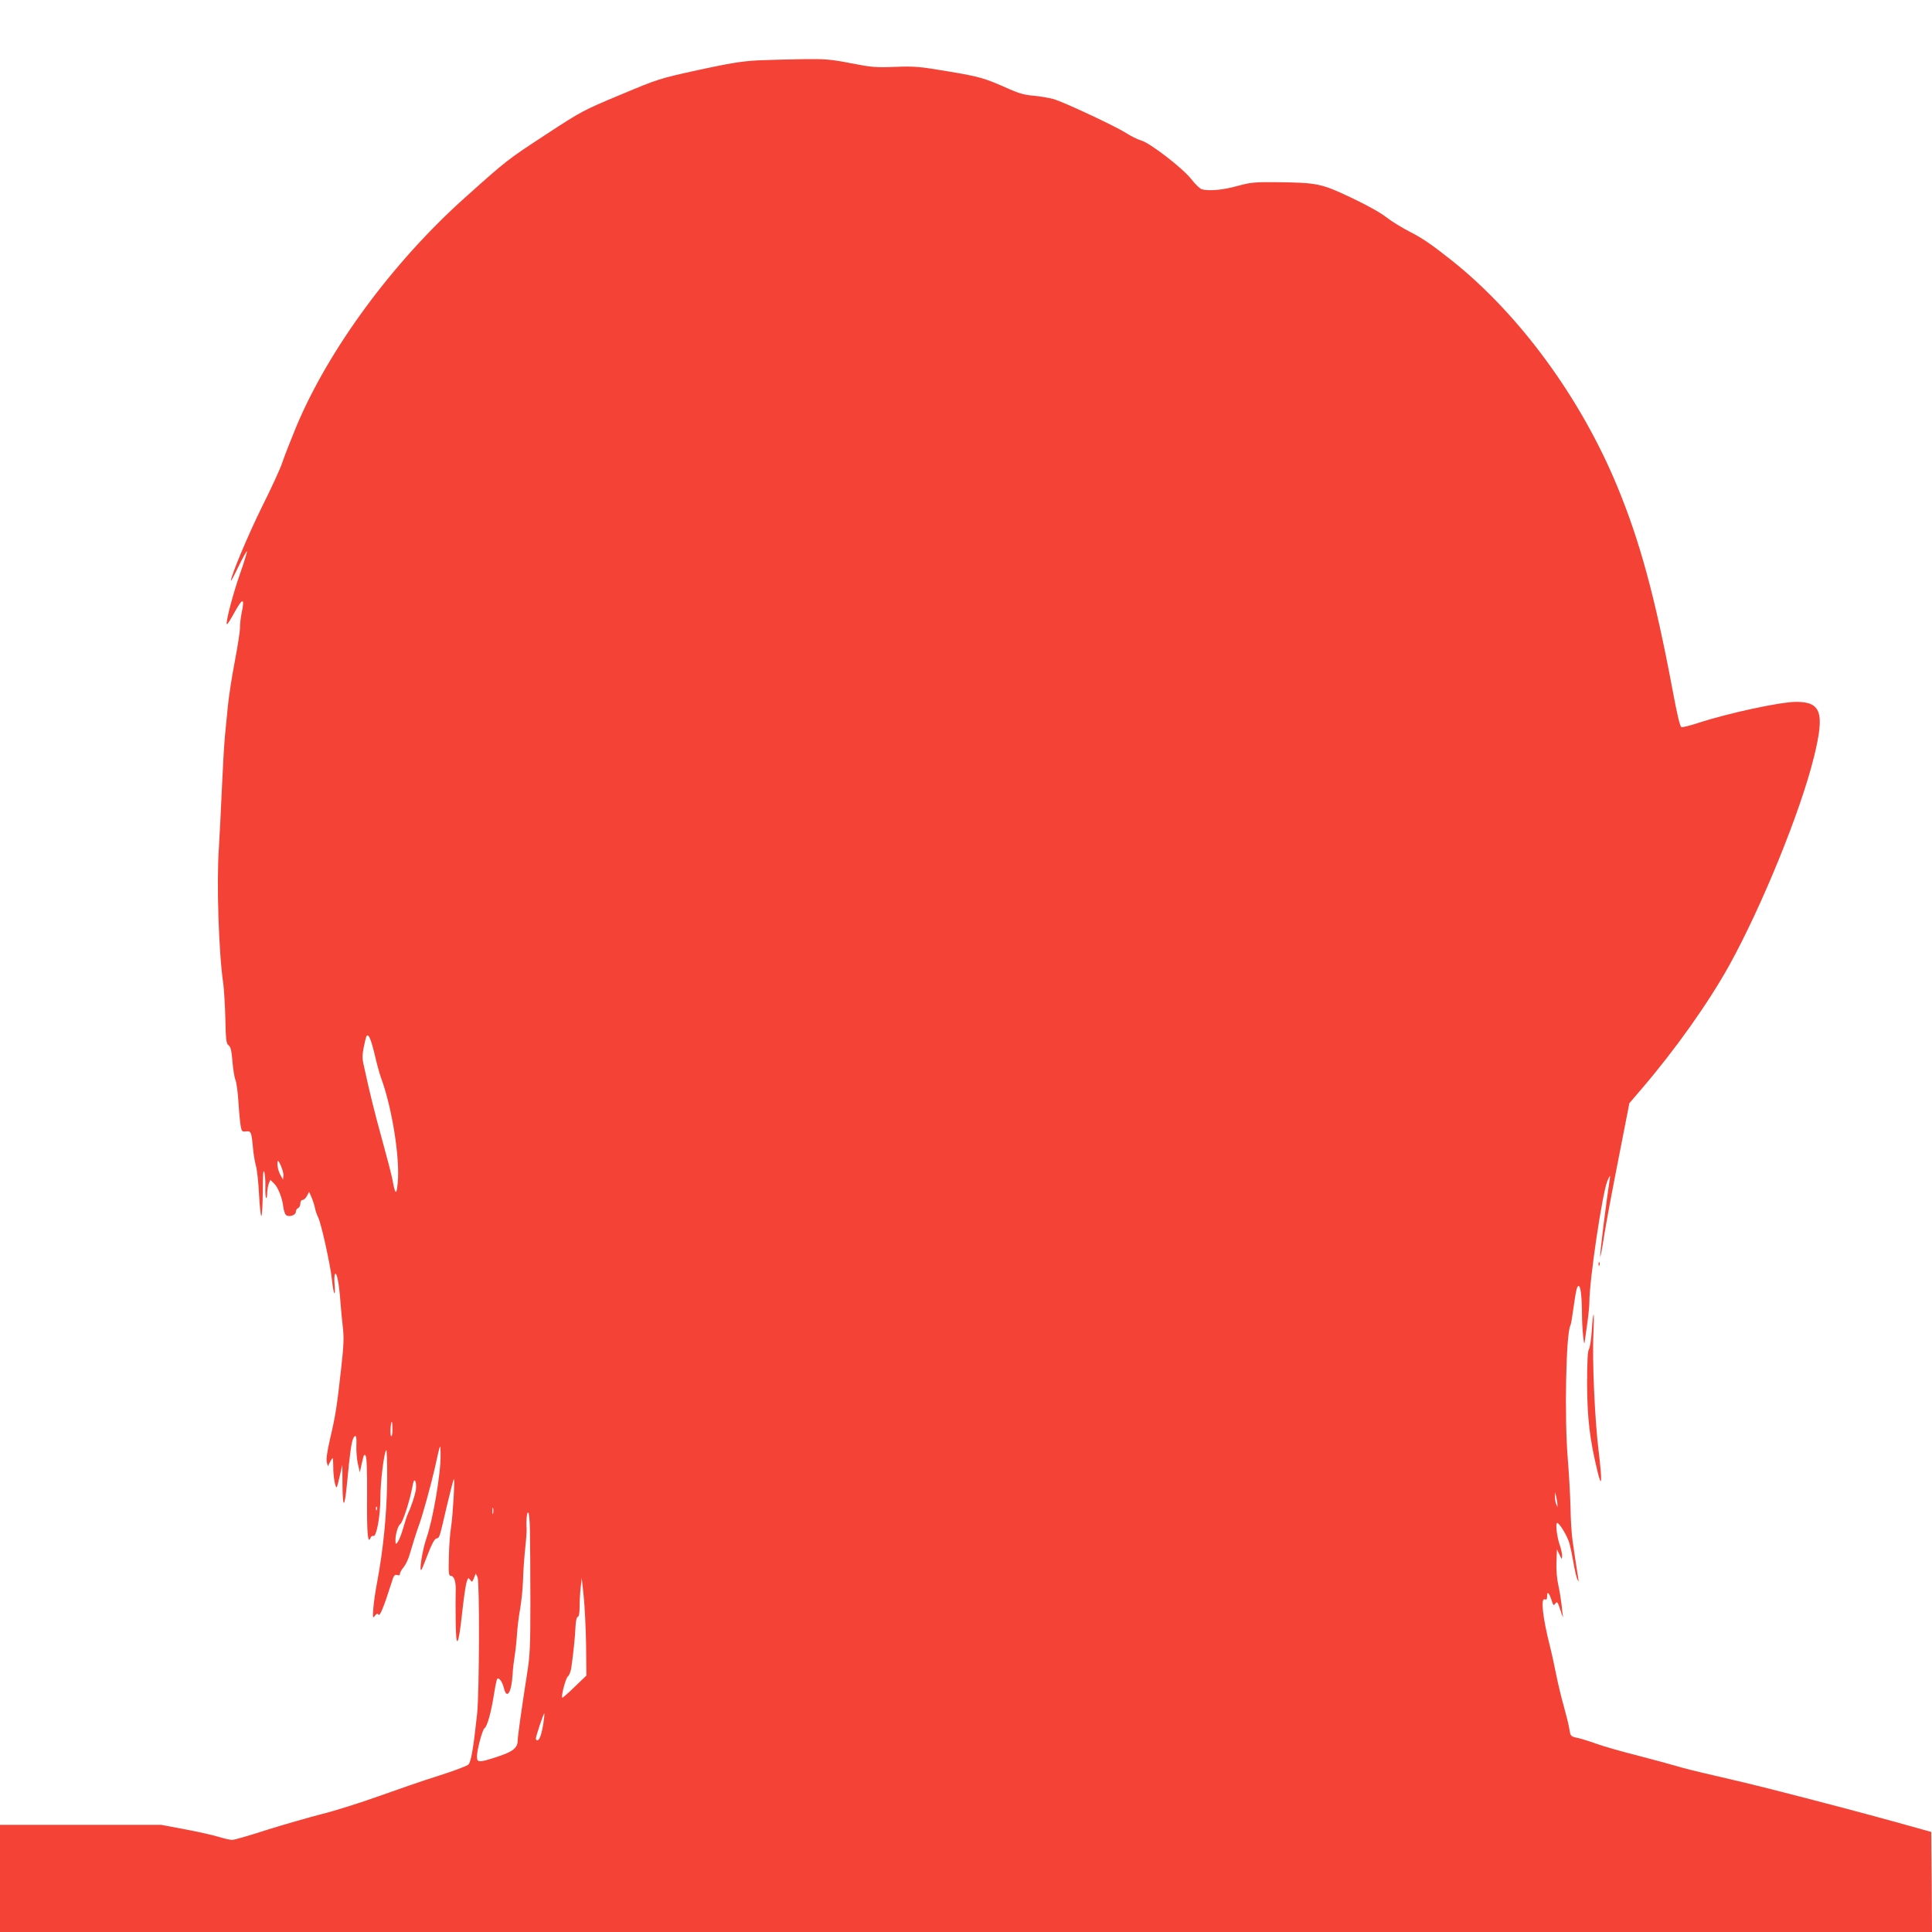 <?xml version="1.0" standalone="no"?>
<!DOCTYPE svg PUBLIC "-//W3C//DTD SVG 20010904//EN"
 "http://www.w3.org/TR/2001/REC-SVG-20010904/DTD/svg10.dtd">
<svg version="1.0" xmlns="http://www.w3.org/2000/svg"
 width="1280pt" height="1280pt" viewBox="0 0 1280 1280"
 preserveAspectRatio="xMidYMid meet">
<g transform="translate(0,1280) scale(0.1,-0.1)"
fill="#f44336" stroke="none">
<path d="M5020 12400 c-109 -6 -185 -19 -395 -64 -258 -57 -262 -58 -515 -164
-249 -104 -259 -110 -490 -261 -258 -169 -260 -170 -538 -419 -480 -429 -906
-1007 -1121 -1523 -37 -90 -78 -195 -91 -234 -12 -38 -72 -168 -132 -288 -90
-181 -209 -464 -208 -494 1 -5 24 39 51 96 28 56 52 101 55 98 2 -2 -17 -67
-44 -143 -48 -136 -99 -330 -89 -340 3 -3 27 35 53 83 53 95 66 93 45 -8 -6
-27 -11 -71 -11 -97 0 -26 -16 -128 -35 -227 -19 -99 -39 -229 -45 -290 -6
-60 -15 -153 -20 -205 -5 -52 -14 -207 -20 -345 -6 -137 -15 -315 -20 -395
-16 -228 -1 -692 29 -895 5 -38 12 -144 14 -234 3 -143 6 -166 22 -177 13 -10
19 -34 25 -106 4 -51 13 -106 20 -123 7 -16 16 -84 20 -150 4 -66 11 -137 15
-157 6 -34 10 -37 35 -34 33 4 36 -2 46 -109 3 -38 12 -91 19 -117 8 -26 17
-110 21 -188 4 -77 11 -143 15 -146 5 -3 9 68 10 158 0 115 3 154 10 133 5
-16 8 -60 7 -97 -1 -37 1 -70 5 -74 4 -4 7 9 7 29 0 19 5 48 10 63 l11 27 23
-22 c28 -26 56 -97 63 -158 3 -23 11 -47 18 -53 20 -16 65 -1 65 21 0 11 7 22
15 25 8 4 15 17 15 30 0 14 6 24 15 24 8 0 21 12 29 27 l14 27 17 -39 c9 -22
19 -53 22 -70 3 -16 12 -43 20 -58 21 -41 82 -318 92 -415 5 -46 12 -86 16
-90 4 -4 5 20 2 53 -3 33 -2 66 2 74 12 18 28 -65 36 -179 3 -47 11 -123 16
-170 8 -69 7 -119 -10 -270 -29 -261 -38 -318 -73 -467 -20 -87 -28 -141 -23
-160 l7 -28 14 28 c8 15 16 27 18 27 2 0 4 -26 4 -57 -1 -68 16 -155 25 -133
3 8 12 44 20 80 l15 65 1 -135 c2 -163 14 -155 31 20 17 186 29 269 41 292 16
30 23 14 20 -53 -1 -33 3 -86 10 -117 l13 -57 14 64 c12 54 16 61 25 45 7 -12
10 -107 9 -274 -2 -237 5 -316 23 -268 4 9 12 15 19 12 20 -8 46 131 46 251 0
105 24 302 39 318 4 4 7 -86 6 -200 -2 -220 -26 -460 -66 -673 -12 -63 -24
-144 -26 -180 -4 -60 -3 -64 11 -45 12 16 18 17 24 7 9 -13 37 58 84 206 16
54 22 62 39 57 13 -4 19 -2 19 9 0 8 11 28 25 44 13 16 31 54 39 83 16 56 46
152 65 204 20 53 79 267 101 365 39 177 38 173 39 93 2 -125 -51 -434 -95
-558 -26 -75 -50 -229 -31 -204 2 2 21 48 42 103 25 66 44 100 56 103 22 6 18
-5 69 213 23 96 43 177 47 180 8 8 -7 -245 -19 -320 -6 -36 -13 -122 -14 -193
-3 -105 -1 -127 11 -127 24 0 37 -39 34 -104 -1 -33 -1 -124 0 -200 2 -189 18
-169 42 51 10 92 23 185 29 206 11 36 12 37 25 20 13 -17 14 -16 25 12 l12 30
12 -25 c14 -32 12 -761 -3 -905 -25 -231 -40 -318 -58 -336 -10 -9 -99 -43
-198 -74 -99 -31 -278 -93 -398 -136 -120 -43 -291 -97 -380 -119 -89 -23
-253 -70 -364 -105 -110 -36 -212 -65 -225 -65 -12 0 -52 9 -88 20 -36 11
-136 34 -223 50 l-159 30 -534 0 -534 0 0 -355 0 -355 6400 0 6400 0 -2 331
-3 332 -230 64 c-217 60 -508 137 -850 224 -82 21 -240 59 -350 84 -110 25
-227 54 -260 65 -33 10 -148 41 -255 69 -108 27 -229 62 -270 77 -41 15 -97
33 -125 39 -49 11 -50 12 -57 56 -3 24 -20 92 -36 150 -17 58 -40 155 -52 215
-12 60 -30 144 -41 186 -49 195 -63 323 -34 312 11 -5 15 1 15 22 0 35 13 22
30 -29 11 -35 13 -37 25 -20 12 15 15 10 34 -47 11 -36 19 -54 16 -40 -2 14
-7 53 -10 85 -4 33 -13 89 -21 125 -9 38 -14 100 -12 150 l3 85 17 -35 c16
-34 16 -34 17 -9 1 15 -6 46 -14 69 -20 55 -31 150 -18 150 15 0 68 -89 81
-135 6 -22 18 -78 26 -125 8 -47 19 -96 25 -110 11 -24 11 -24 7 5 -7 41 -22
142 -37 245 -7 46 -13 147 -14 225 -2 77 -10 221 -18 320 -23 269 -12 837 18
885 3 5 12 57 20 117 17 120 23 143 34 143 13 0 21 -66 22 -185 0 -94 14 -231
18 -185 1 8 8 60 16 114 8 55 15 122 15 149 0 146 86 723 119 802 15 36 20 42
17 20 -24 -154 -69 -516 -64 -521 2 -2 14 61 26 139 12 78 55 308 95 510 l72
368 83 97 c222 259 440 567 577 813 219 396 477 1030 564 1388 71 289 47 361
-119 361 -104 0 -448 -74 -650 -140 -52 -17 -101 -29 -109 -28 -10 2 -27 70
-62 258 -114 606 -215 977 -364 1337 -242 586 -647 1139 -1095 1496 -128 102
-202 153 -275 189 -55 28 -128 73 -162 100 -38 30 -127 79 -232 129 -197 93
-222 99 -496 102 -146 1 -168 -1 -260 -26 -94 -26 -184 -34 -233 -21 -12 4
-44 34 -70 68 -60 75 -274 240 -333 256 -22 6 -66 28 -97 48 -74 47 -414 206
-483 226 -30 8 -89 18 -131 22 -56 4 -98 16 -155 41 -171 76 -193 83 -405 119
-197 33 -224 36 -356 31 -129 -5 -156 -3 -294 24 -134 26 -171 29 -317 27 -91
-1 -227 -5 -301 -8z m-2539 -6581 c14 -63 34 -133 42 -156 74 -198 128 -536
112 -700 -8 -86 -17 -80 -36 27 -6 30 -37 150 -69 265 -52 188 -81 308 -120
487 -11 46 -10 69 0 120 7 35 15 67 17 71 13 23 29 -11 54 -114z m-603 -807
l-3 -27 -17 30 c-15 28 -23 65 -19 90 4 23 42 -69 39 -93z m722 -1684 c0 -29
-4 -48 -9 -42 -8 8 -3 94 5 94 2 0 4 -23 4 -52z m155 -401 c-7 -38 -31 -111
-55 -162 -5 -11 -18 -52 -29 -90 -11 -39 -27 -79 -35 -90 -15 -19 -15 -19 -16
10 0 41 16 95 33 109 16 12 61 150 78 240 9 47 13 56 21 42 5 -9 6 -36 3 -59z
m7563 -92 l1 -20 -9 20 c-5 11 -8 34 -8 50 l0 30 8 -30 c4 -16 8 -39 8 -50z
m-7821 -37 c-3 -8 -6 -5 -6 6 -1 11 2 17 5 13 3 -3 4 -12 1 -19z m770 -25 c-3
-10 -5 -2 -5 17 0 19 2 27 5 18 2 -10 2 -26 0 -35z m244 -115 c1 -68 3 -278 3
-468 0 -309 -3 -360 -23 -485 -34 -218 -61 -407 -61 -436 0 -49 -33 -75 -135
-108 -123 -40 -135 -40 -135 2 0 43 36 178 50 187 18 11 45 108 64 233 8 49
17 91 20 94 12 12 34 -19 45 -63 19 -76 50 -28 57 91 2 39 9 95 14 125 5 30
12 93 15 140 3 47 12 123 21 170 8 47 17 130 19 185 1 55 8 150 14 211 7 61
11 122 10 135 -4 49 1 109 10 109 6 0 11 -54 12 -122z m372 -756 l2 -203 -78
-75 c-43 -42 -80 -74 -82 -72 -9 9 23 130 37 141 9 6 19 32 23 57 12 82 26
214 28 274 2 37 7 61 15 64 8 2 12 25 12 66 0 35 3 92 7 127 l7 64 13 -120 c7
-66 14 -211 16 -323z m-283 -520 c-12 -74 -26 -112 -40 -112 -5 0 -10 5 -10
10 0 17 52 172 56 168 2 -2 -1 -32 -6 -66z"/>
<path d="M10591 4424 c0 -11 3 -14 6 -6 3 7 2 16 -1 19 -3 4 -6 -2 -5 -13z"/>
<path d="M10546 3983 c-4 -60 -13 -114 -19 -122 -8 -10 -12 -80 -12 -230 1
-228 17 -365 68 -576 30 -126 33 -73 8 134 -25 204 -43 602 -34 774 3 70 4
127 1 127 -3 0 -9 -48 -12 -107z"/>
</g>
</svg>
